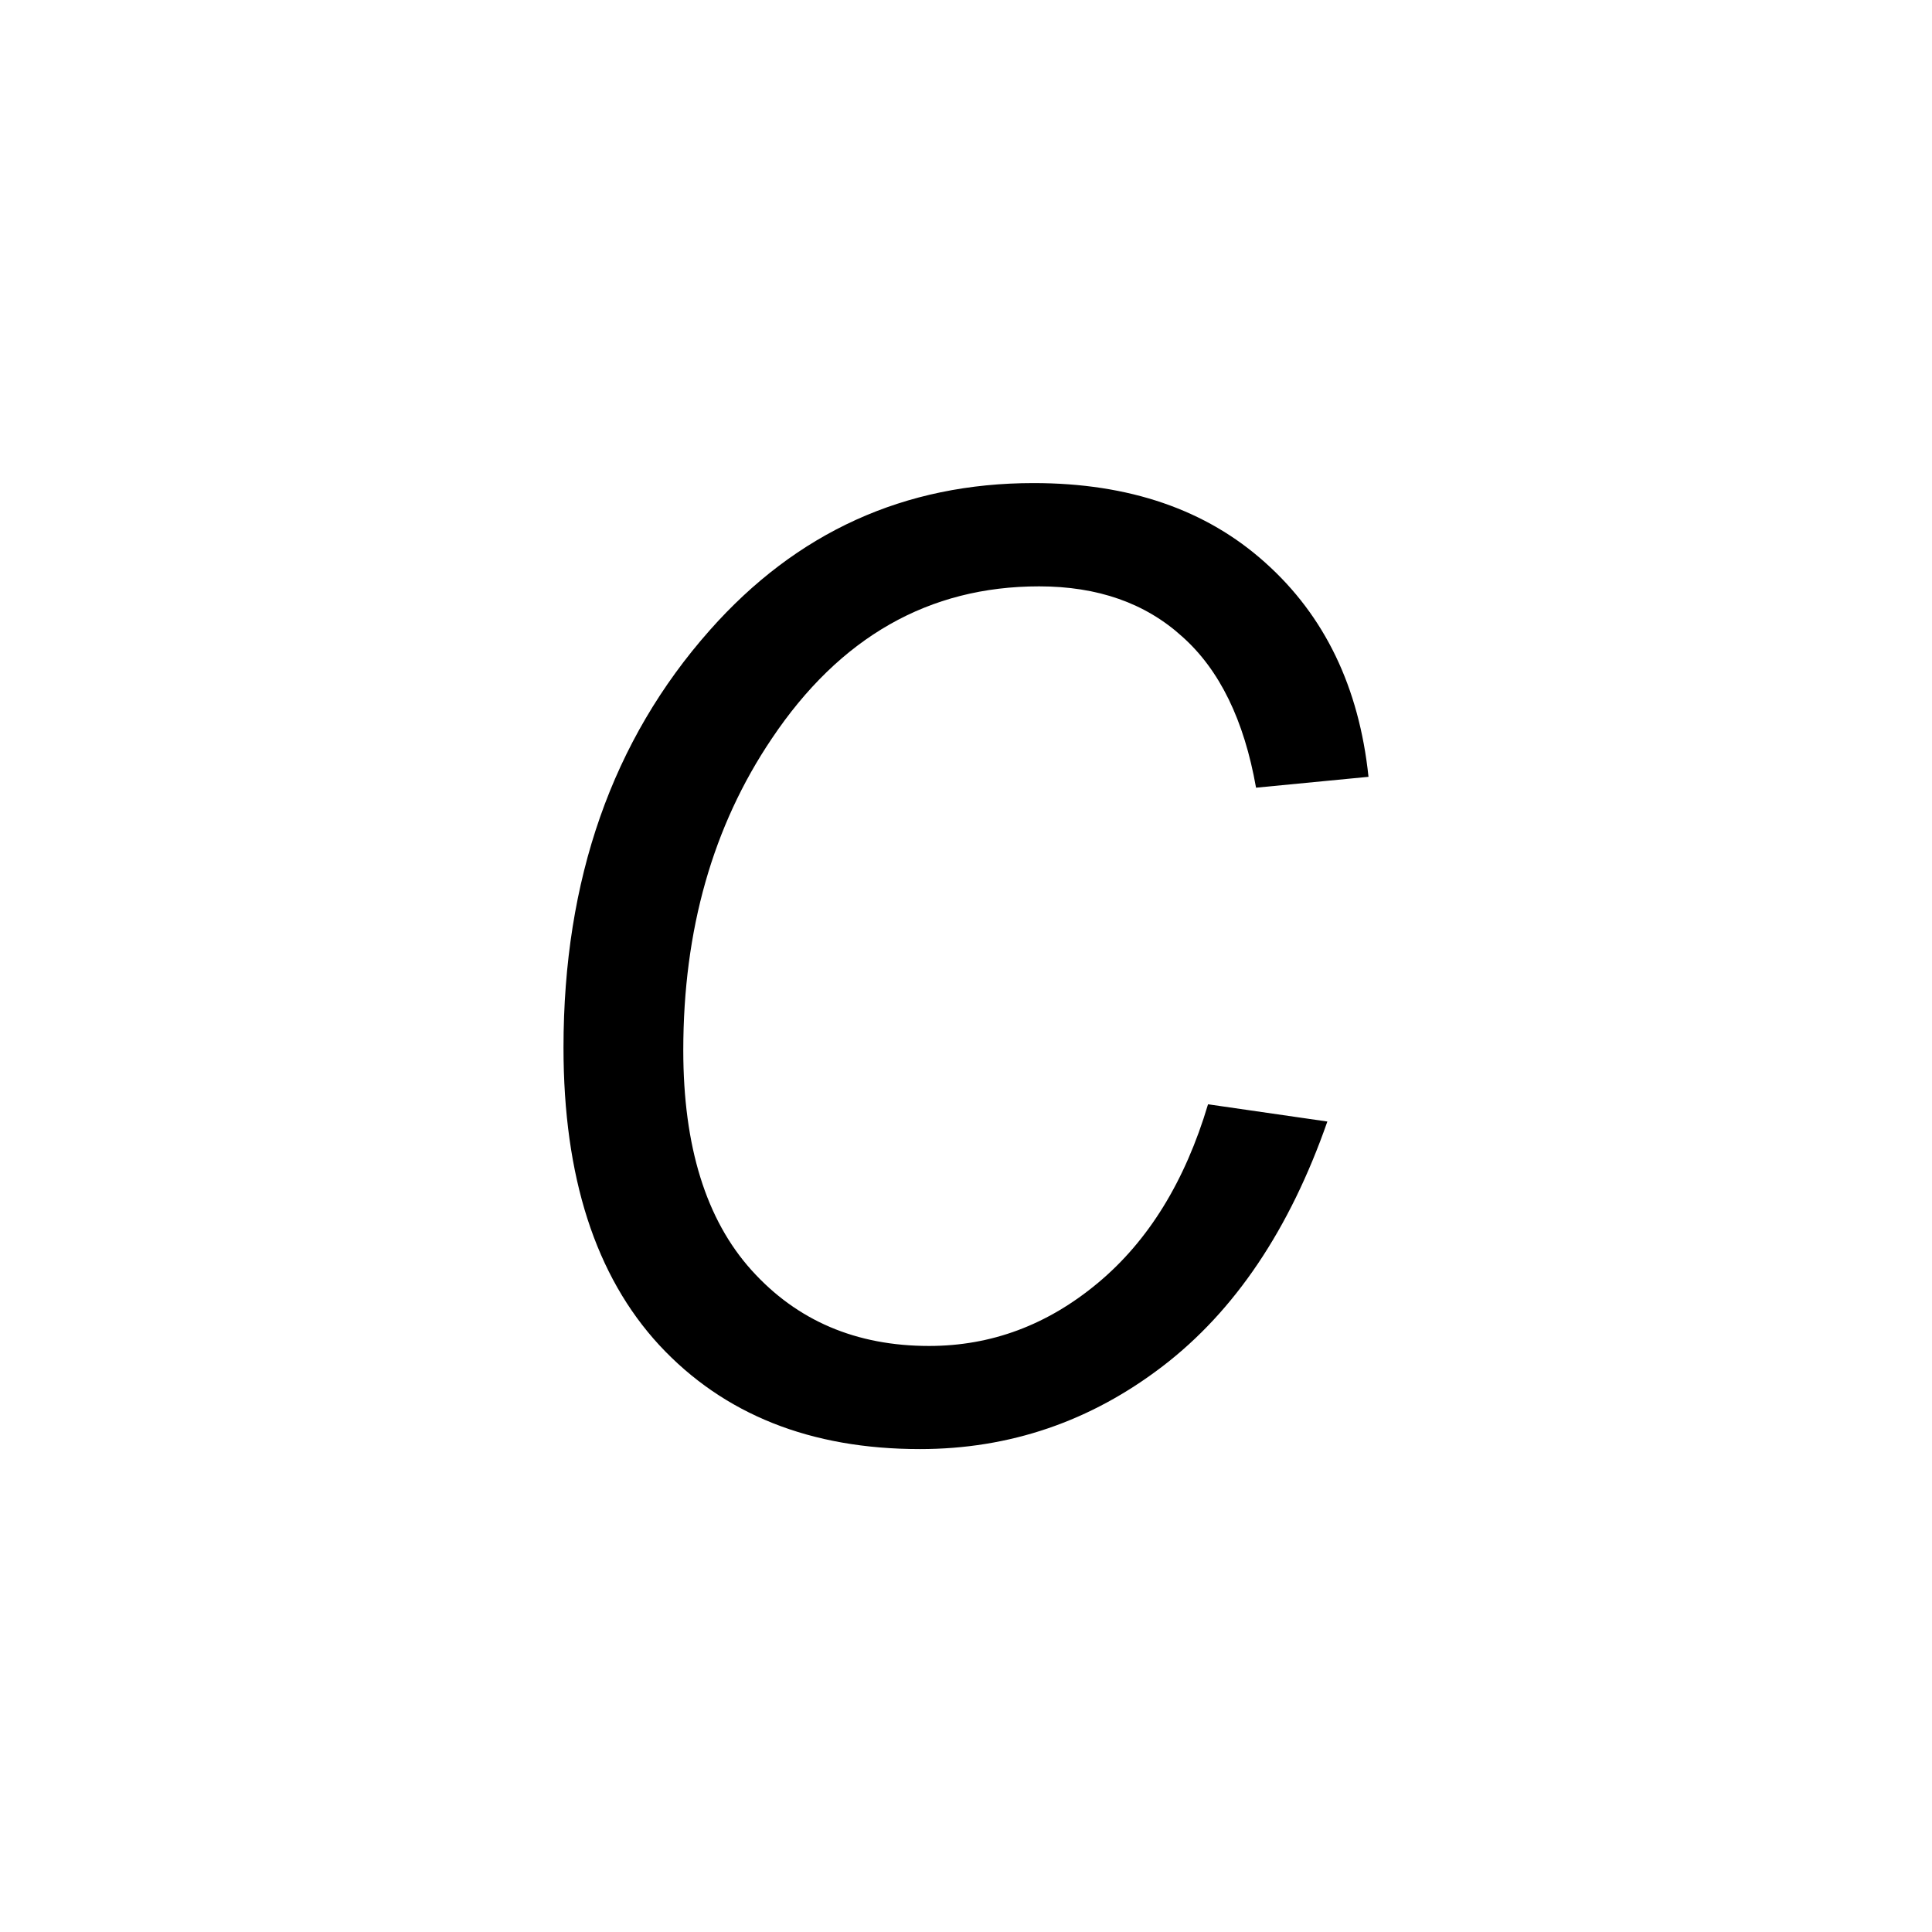 <?xml version="1.0" encoding="utf-8"?>
<svg xmlns="http://www.w3.org/2000/svg" width="24" height="24" viewBox="0 0 24 24">
    <g id="italic-c">
        <path id="c" d="M15.008 13.718l1.481.214c-.468 1.34-1.15 2.354-2.046 3.04-.896.686-1.901 1.029-3.015 1.029-1.359 0-2.438-.43-3.237-1.29-.794-.86-1.191-2.092-1.191-3.697 0-2.09.606-3.818 1.817-5.185 1.079-1.219 2.42-1.828 4.023-1.828 1.186 0 2.145.33 2.878.989.738.66 1.165 1.546 1.282 2.66l-1.397.135c-.148-.839-.453-1.464-.916-1.876-.458-.417-1.051-.625-1.779-.625-1.369 0-2.476.631-3.321 1.892-.733 1.087-1.099 2.377-1.099 3.871 0 1.193.282 2.103.847 2.731.565.628 1.3.942 2.206.942.774 0 1.473-.261 2.099-.784.626-.522 1.081-1.261 1.366-2.216"/>
    </g>
</svg>
